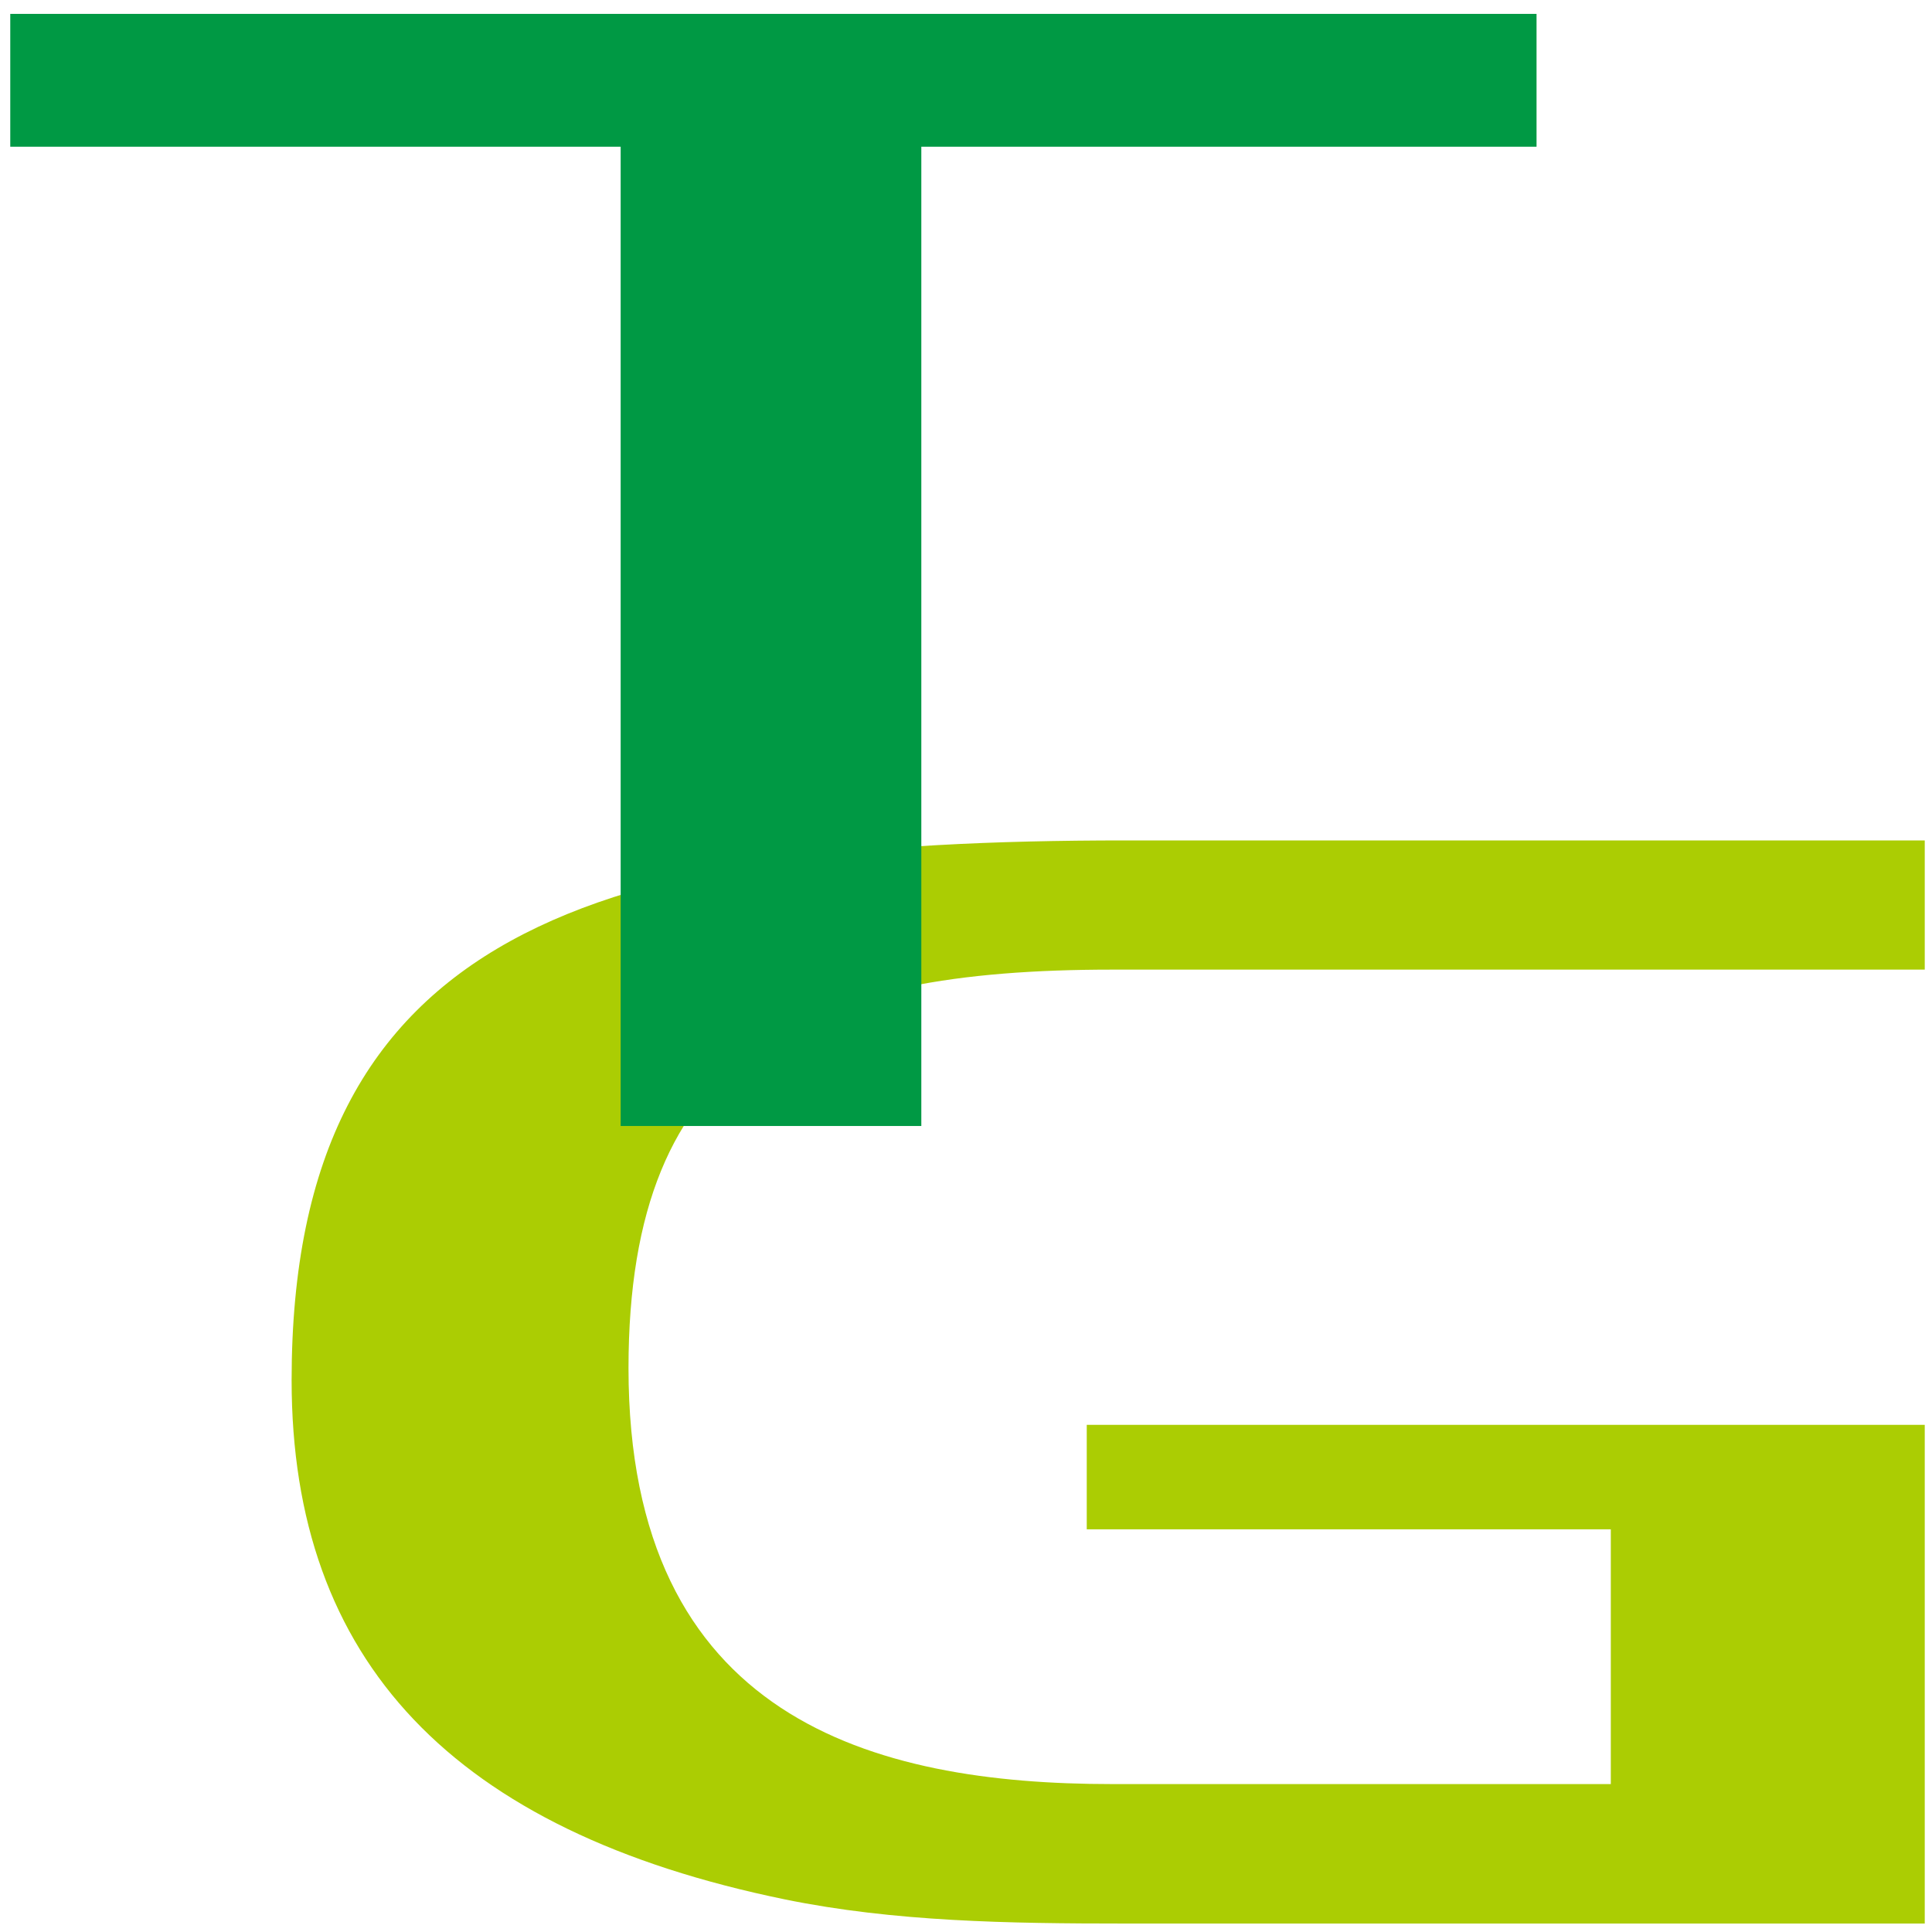 <?xml version="1.0" encoding="utf-8"?>
<!-- Generator: Adobe Illustrator 24.1.2, SVG Export Plug-In . SVG Version: 6.00 Build 0)  -->
<svg version="1.1" id="レイヤー_1" xmlns="http://www.w3.org/2000/svg" xmlns:xlink="http://www.w3.org/1999/xlink" x="0px"
	 y="0px" viewBox="0 0 32 32" style="enable-background:new 0 0 32 32;" xml:space="preserve">
<style type="text/css">
	.st0{fill:#ABCD03;}
	.st1{fill:#009944;}
</style>
<g>
	<path class="st0" d="M18.64,13.92c-8.74,0-13.81,1.46-13.81,8.94c0,4.65,2.67,7.47,8.17,8.6c1.81,0.37,3.7,0.4,5.64,0.4h13.24
		v-8.26H18v1.73h8.68v4.22h-8.26c-3.96,0-8.01-1.08-8.01-6.89c0-5.3,2.94-6.6,8.01-6.6h13.46v-2.14H18.64z"/>
</g>
<g>
	<path class="st1" d="M10.28,18.65h4.98V2.43h10.19v-2.2H0.17v2.2h10.11V18.65z"/>
</g>
</svg>

